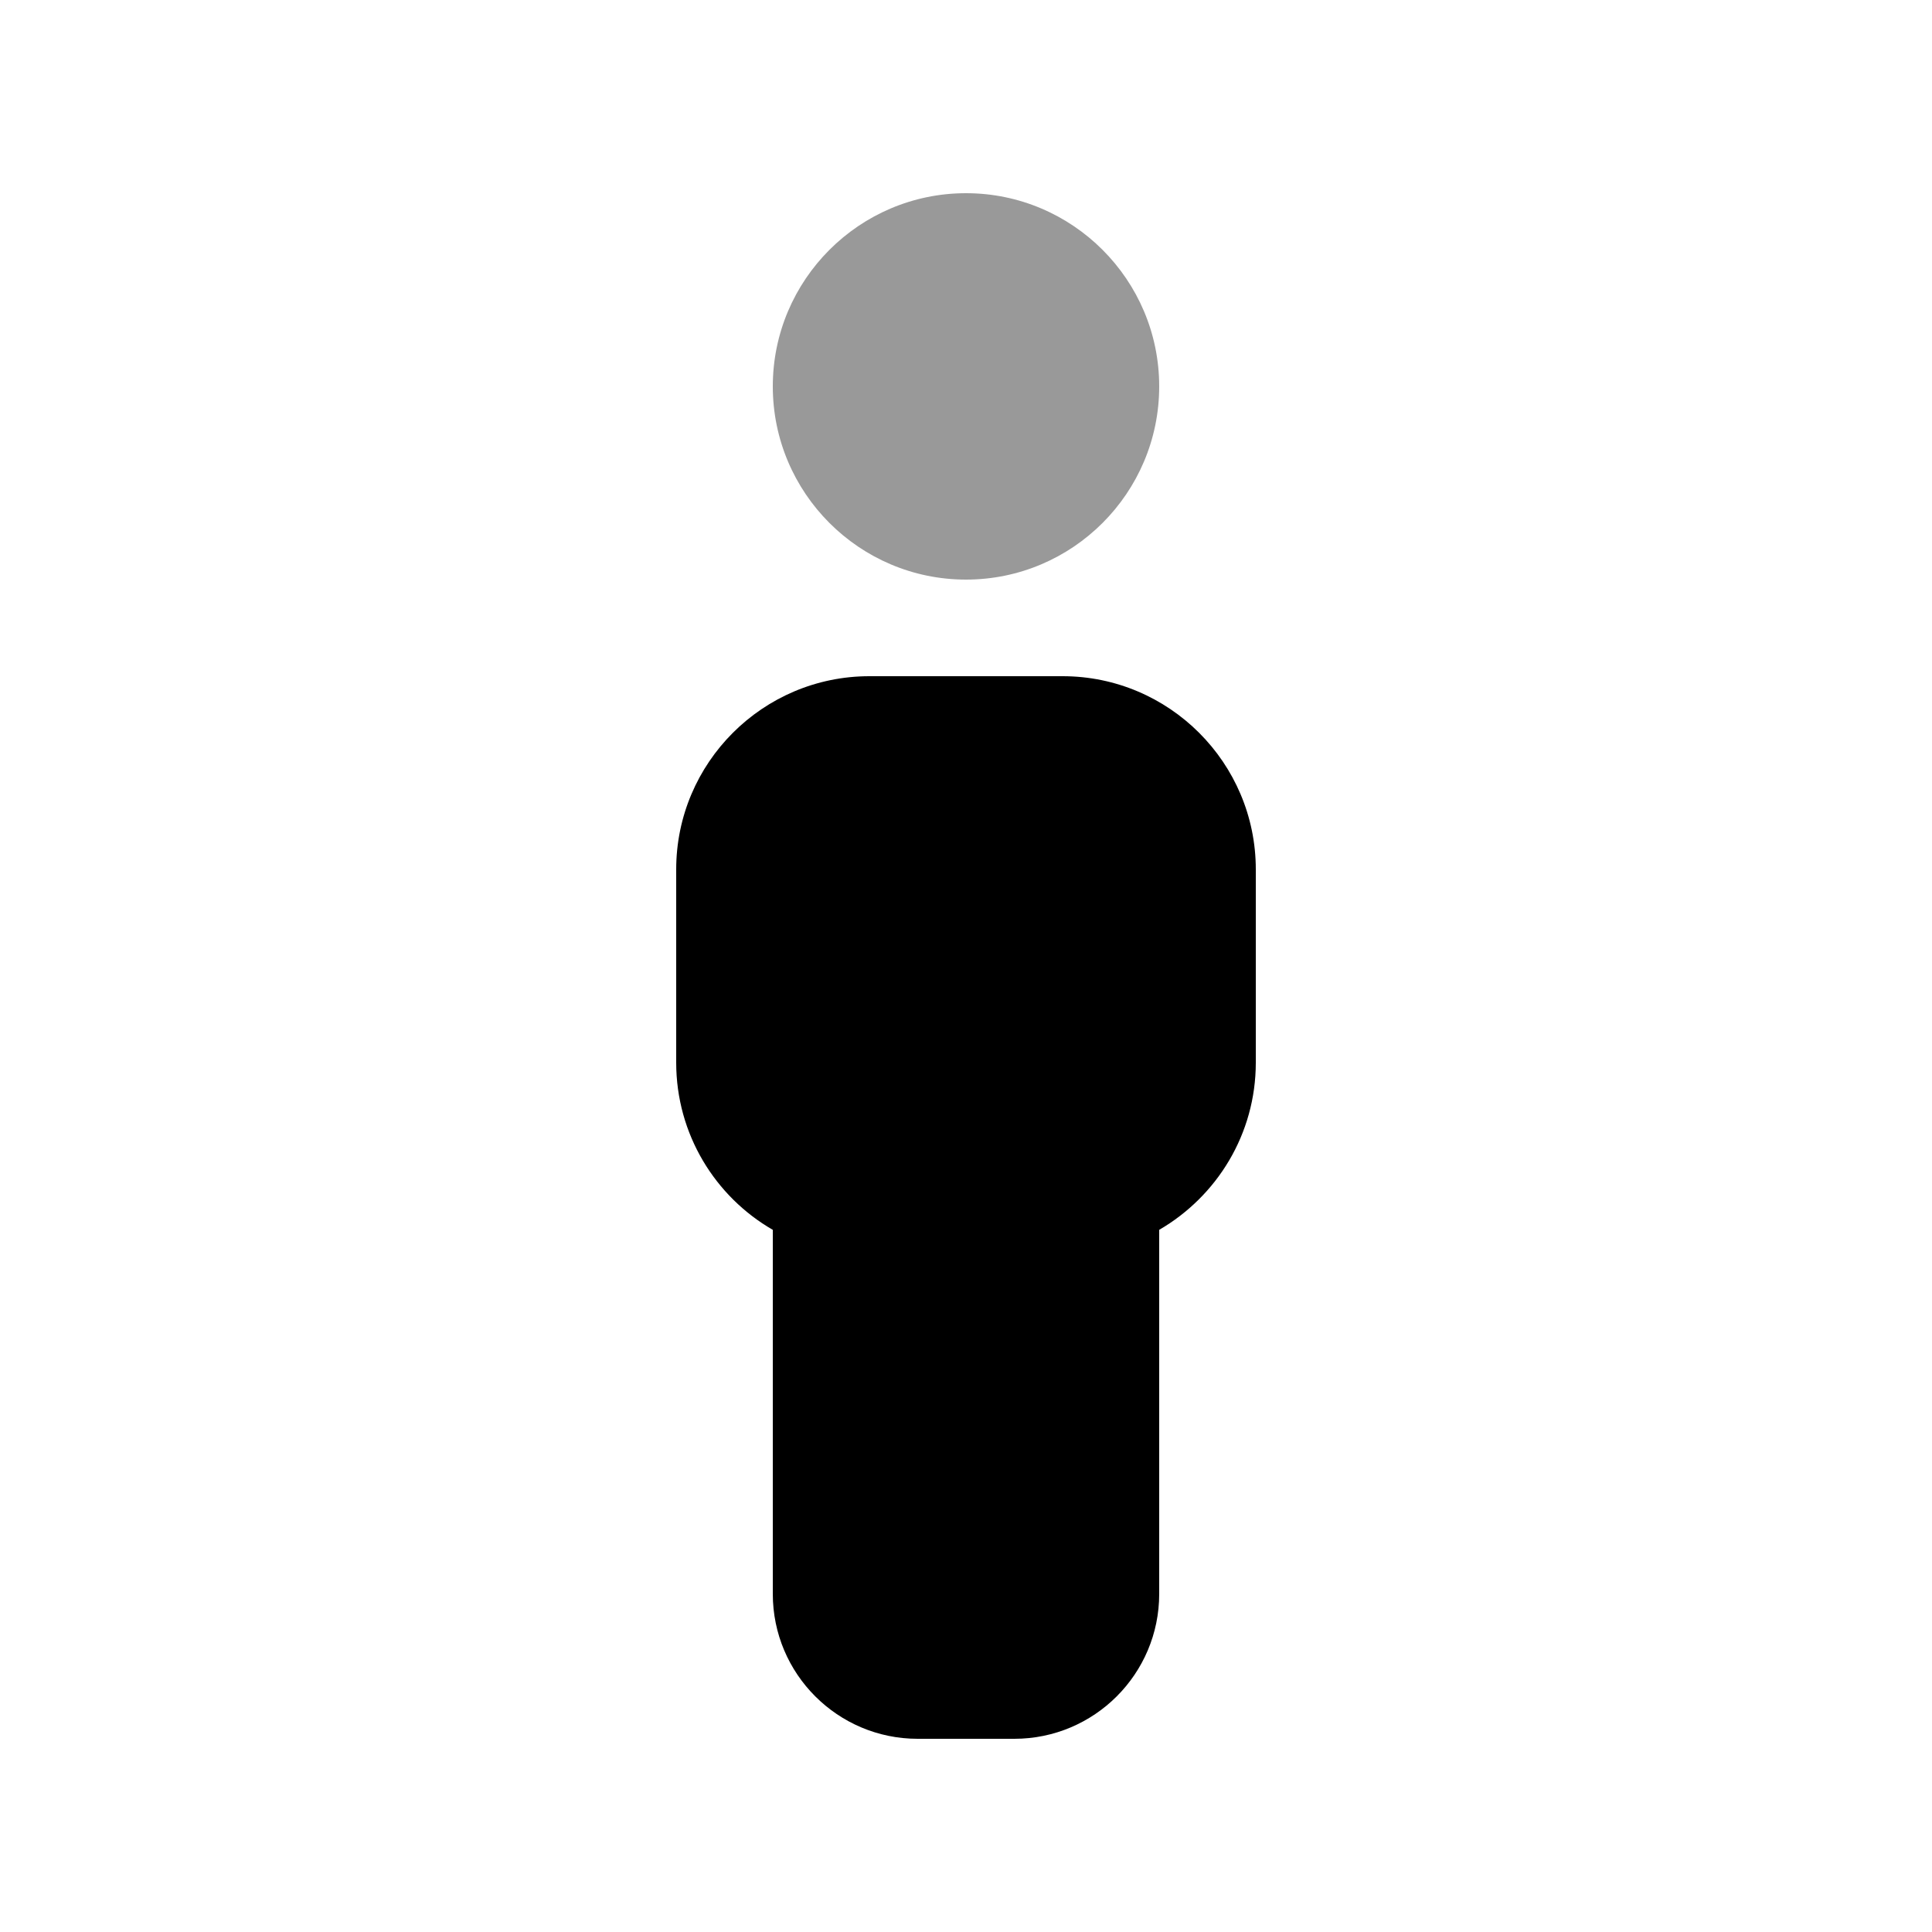 <svg xmlns="http://www.w3.org/2000/svg" viewBox="0 0 640 640"><!--! Font Awesome Pro 7.1.0 by @fontawesome - https://fontawesome.com License - https://fontawesome.com/license (Commercial License) Copyright 2025 Fonticons, Inc. --><path opacity=".4" fill="currentColor" d="M256 128C256 163.3 284.7 192 320 192C355.3 192 384 163.3 384 128C384 92.7 355.3 64 320 64C284.7 64 256 92.7 256 128z"/><path fill="currentColor" d="M288 224C252.7 224 224 252.7 224 288L224 352C224 375.7 236.9 396.4 256 407.4L256 528C256 554.5 277.5 576 304 576L336 576C362.5 576 384 554.5 384 528L384 407.4C403.1 396.3 416 375.7 416 352L416 288C416 252.7 387.3 224 352 224L288 224z"/></svg>